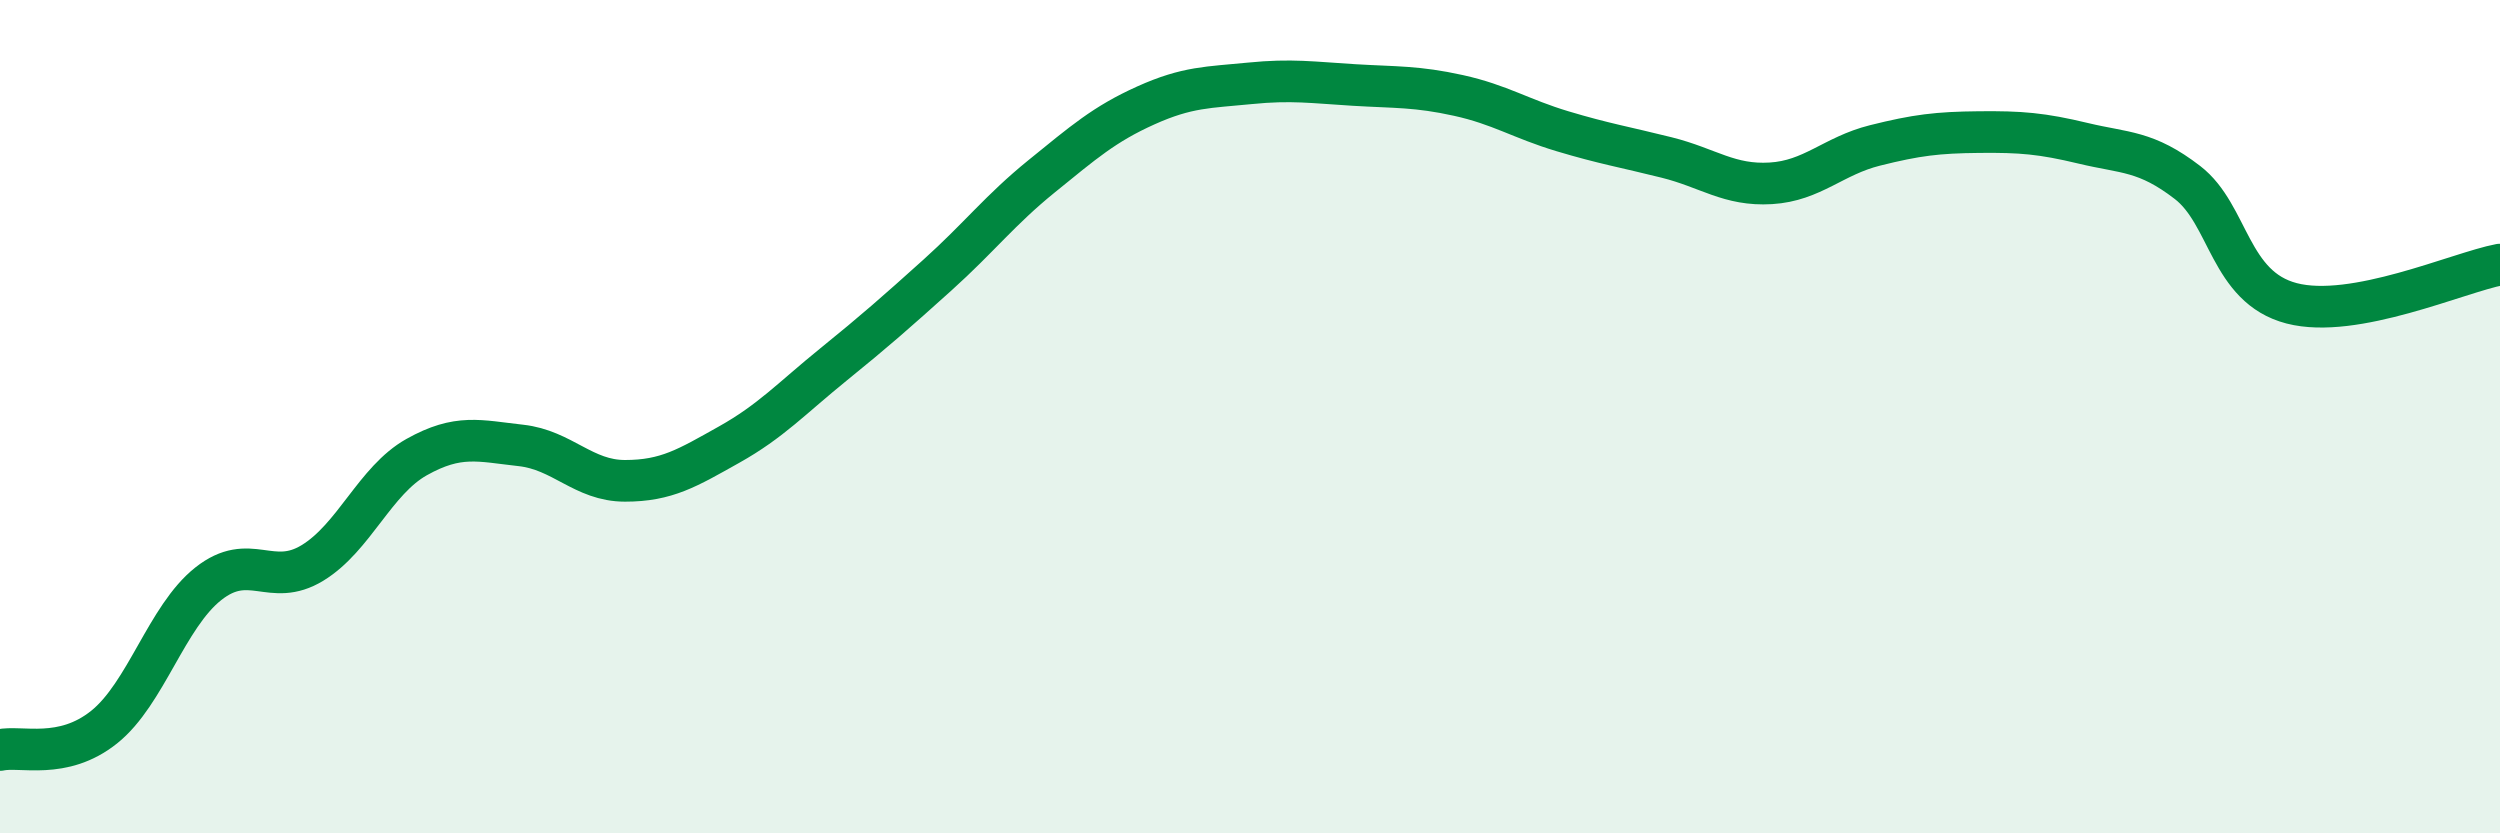 
    <svg width="60" height="20" viewBox="0 0 60 20" xmlns="http://www.w3.org/2000/svg">
      <path
        d="M 0,18 C 0.5,17.89 1.5,18.25 2.5,17.45 C 3.5,16.65 4,14.8 5,14.01 C 6,13.22 6.5,14.12 7.5,13.51 C 8.5,12.9 9,11.53 10,10.97 C 11,10.41 11.5,10.58 12.5,10.69 C 13.5,10.8 14,11.54 15,11.54 C 16,11.54 16.5,11.23 17.5,10.67 C 18.5,10.11 19,9.56 20,8.75 C 21,7.94 21.5,7.5 22.5,6.6 C 23.5,5.7 24,5.04 25,4.23 C 26,3.42 26.5,2.98 27.5,2.53 C 28.5,2.08 29,2.1 30,2 C 31,1.9 31.5,1.98 32.5,2.04 C 33.5,2.1 34,2.07 35,2.29 C 36,2.51 36.5,2.85 37.5,3.15 C 38.5,3.45 39,3.53 40,3.78 C 41,4.03 41.5,4.46 42.5,4.4 C 43.5,4.34 44,3.74 45,3.49 C 46,3.24 46.5,3.18 47.5,3.17 C 48.5,3.16 49,3.2 50,3.44 C 51,3.68 51.5,3.61 52.5,4.38 C 53.5,5.15 53.5,6.89 55,7.28 C 56.5,7.67 59,6.54 60,6.35L60 20L0 20Z"
        fill="#008740"
        opacity="0.1"
        stroke-linecap="round"
        stroke-linejoin="round"
      />
      <path
        d="M 0,18 C 0.5,17.89 1.5,18.25 2.5,17.45 C 3.5,16.65 4,14.8 5,14.01 C 6,13.22 6.5,14.12 7.5,13.51 C 8.5,12.9 9,11.53 10,10.97 C 11,10.41 11.5,10.58 12.5,10.69 C 13.5,10.8 14,11.54 15,11.54 C 16,11.54 16.5,11.23 17.5,10.67 C 18.5,10.11 19,9.56 20,8.75 C 21,7.94 21.5,7.5 22.5,6.6 C 23.5,5.7 24,5.04 25,4.23 C 26,3.42 26.5,2.98 27.5,2.53 C 28.5,2.08 29,2.1 30,2 C 31,1.9 31.5,1.98 32.5,2.04 C 33.5,2.1 34,2.07 35,2.29 C 36,2.51 36.5,2.85 37.5,3.15 C 38.5,3.45 39,3.53 40,3.78 C 41,4.03 41.5,4.46 42.5,4.4 C 43.5,4.34 44,3.74 45,3.49 C 46,3.24 46.5,3.18 47.5,3.17 C 48.5,3.16 49,3.2 50,3.44 C 51,3.68 51.5,3.61 52.5,4.38 C 53.5,5.15 53.5,6.89 55,7.28 C 56.5,7.67 59,6.54 60,6.35"
        stroke="#008740"
        stroke-width="1"
        fill="none"
        stroke-linecap="round"
        stroke-linejoin="round"
      />
    </svg>
  